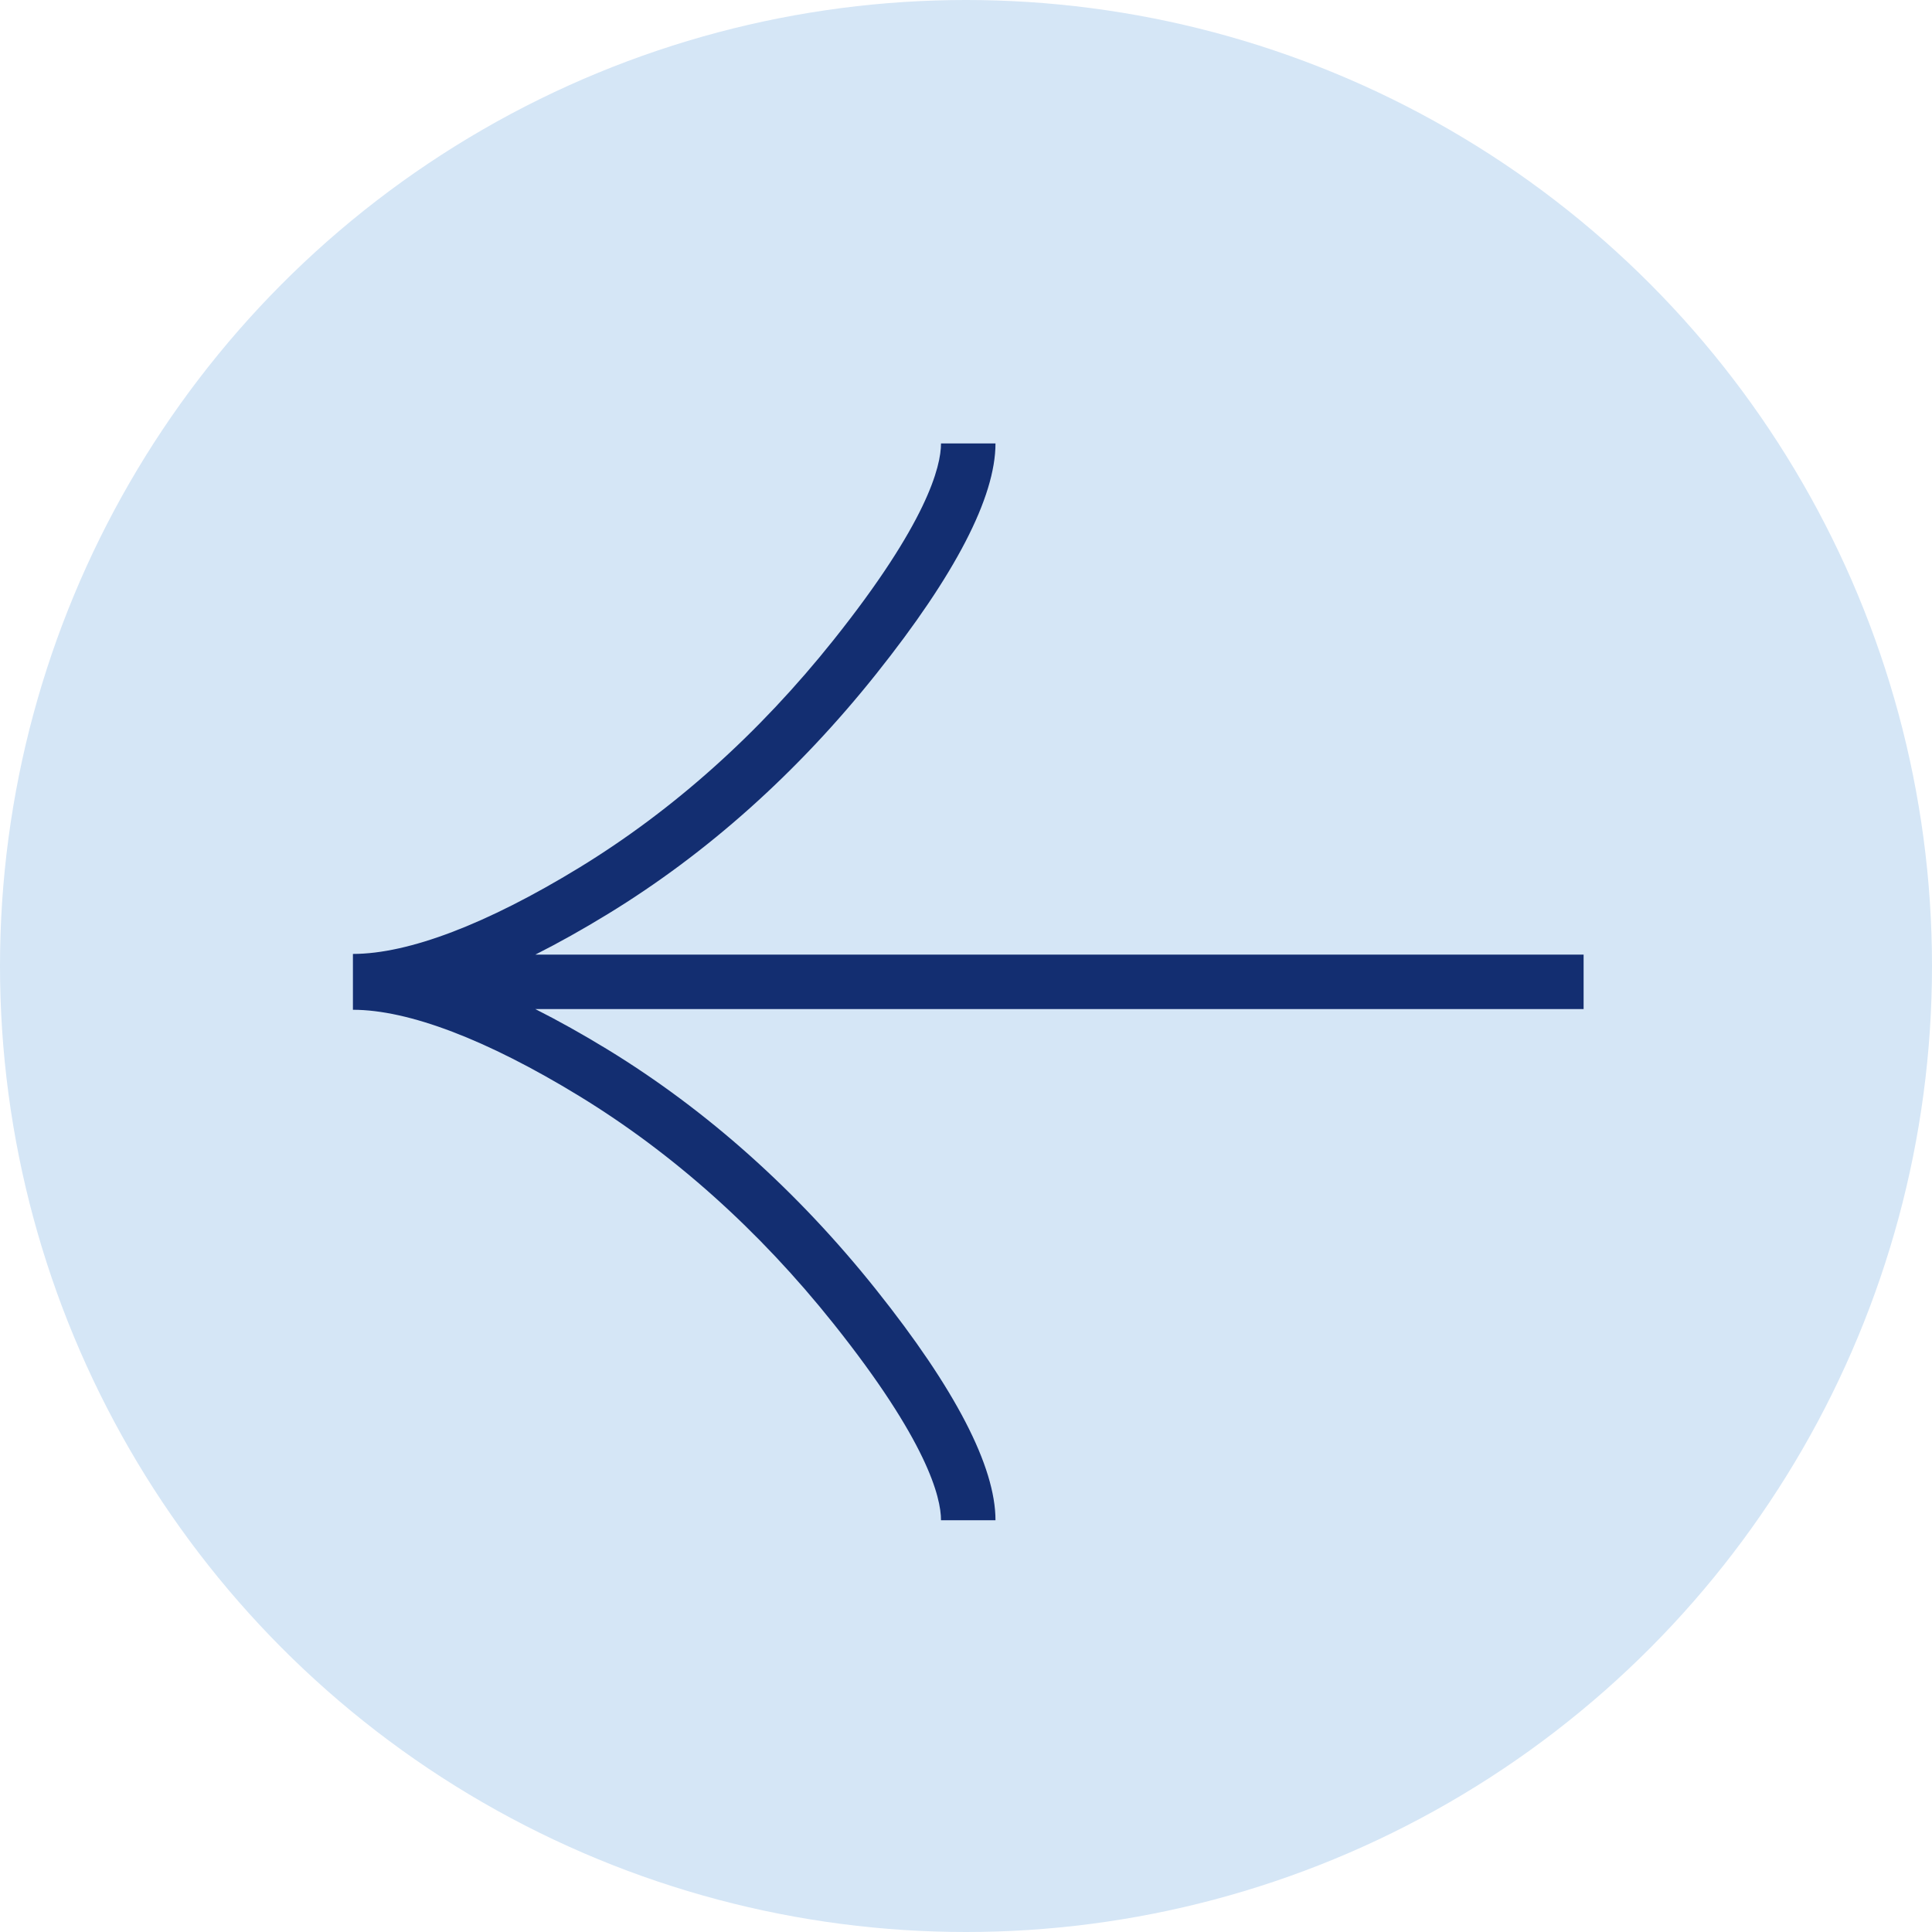 <?xml version="1.0" encoding="UTF-8"?> <svg xmlns="http://www.w3.org/2000/svg" width="61" height="61" viewBox="0 0 61 61" fill="none"><circle cx="30.5" cy="30.5" r="30.5" fill="#D5E6F6"></circle><path d="M29.711 48H31.431C31.431 46.303 30.163 43.854 27.662 40.719C25.184 37.611 22.329 35.059 19.178 33.133C18.388 32.651 17.629 32.227 16.902 31.86H50V30.14H16.904C17.63 29.774 18.388 29.35 19.178 28.867C22.329 26.944 25.184 24.39 27.662 21.282C30.163 18.145 31.431 15.696 31.431 14H29.711C29.711 14.73 29.269 16.507 26.316 20.209C23.963 23.16 21.26 25.579 18.282 27.399C15.368 29.178 12.899 30.119 11.143 30.119V31.882C12.898 31.882 15.368 32.822 18.282 34.602C21.26 36.422 23.964 38.841 26.316 41.792C29.269 45.494 29.711 47.27 29.711 48Z" fill="#132E71"></path></svg> 